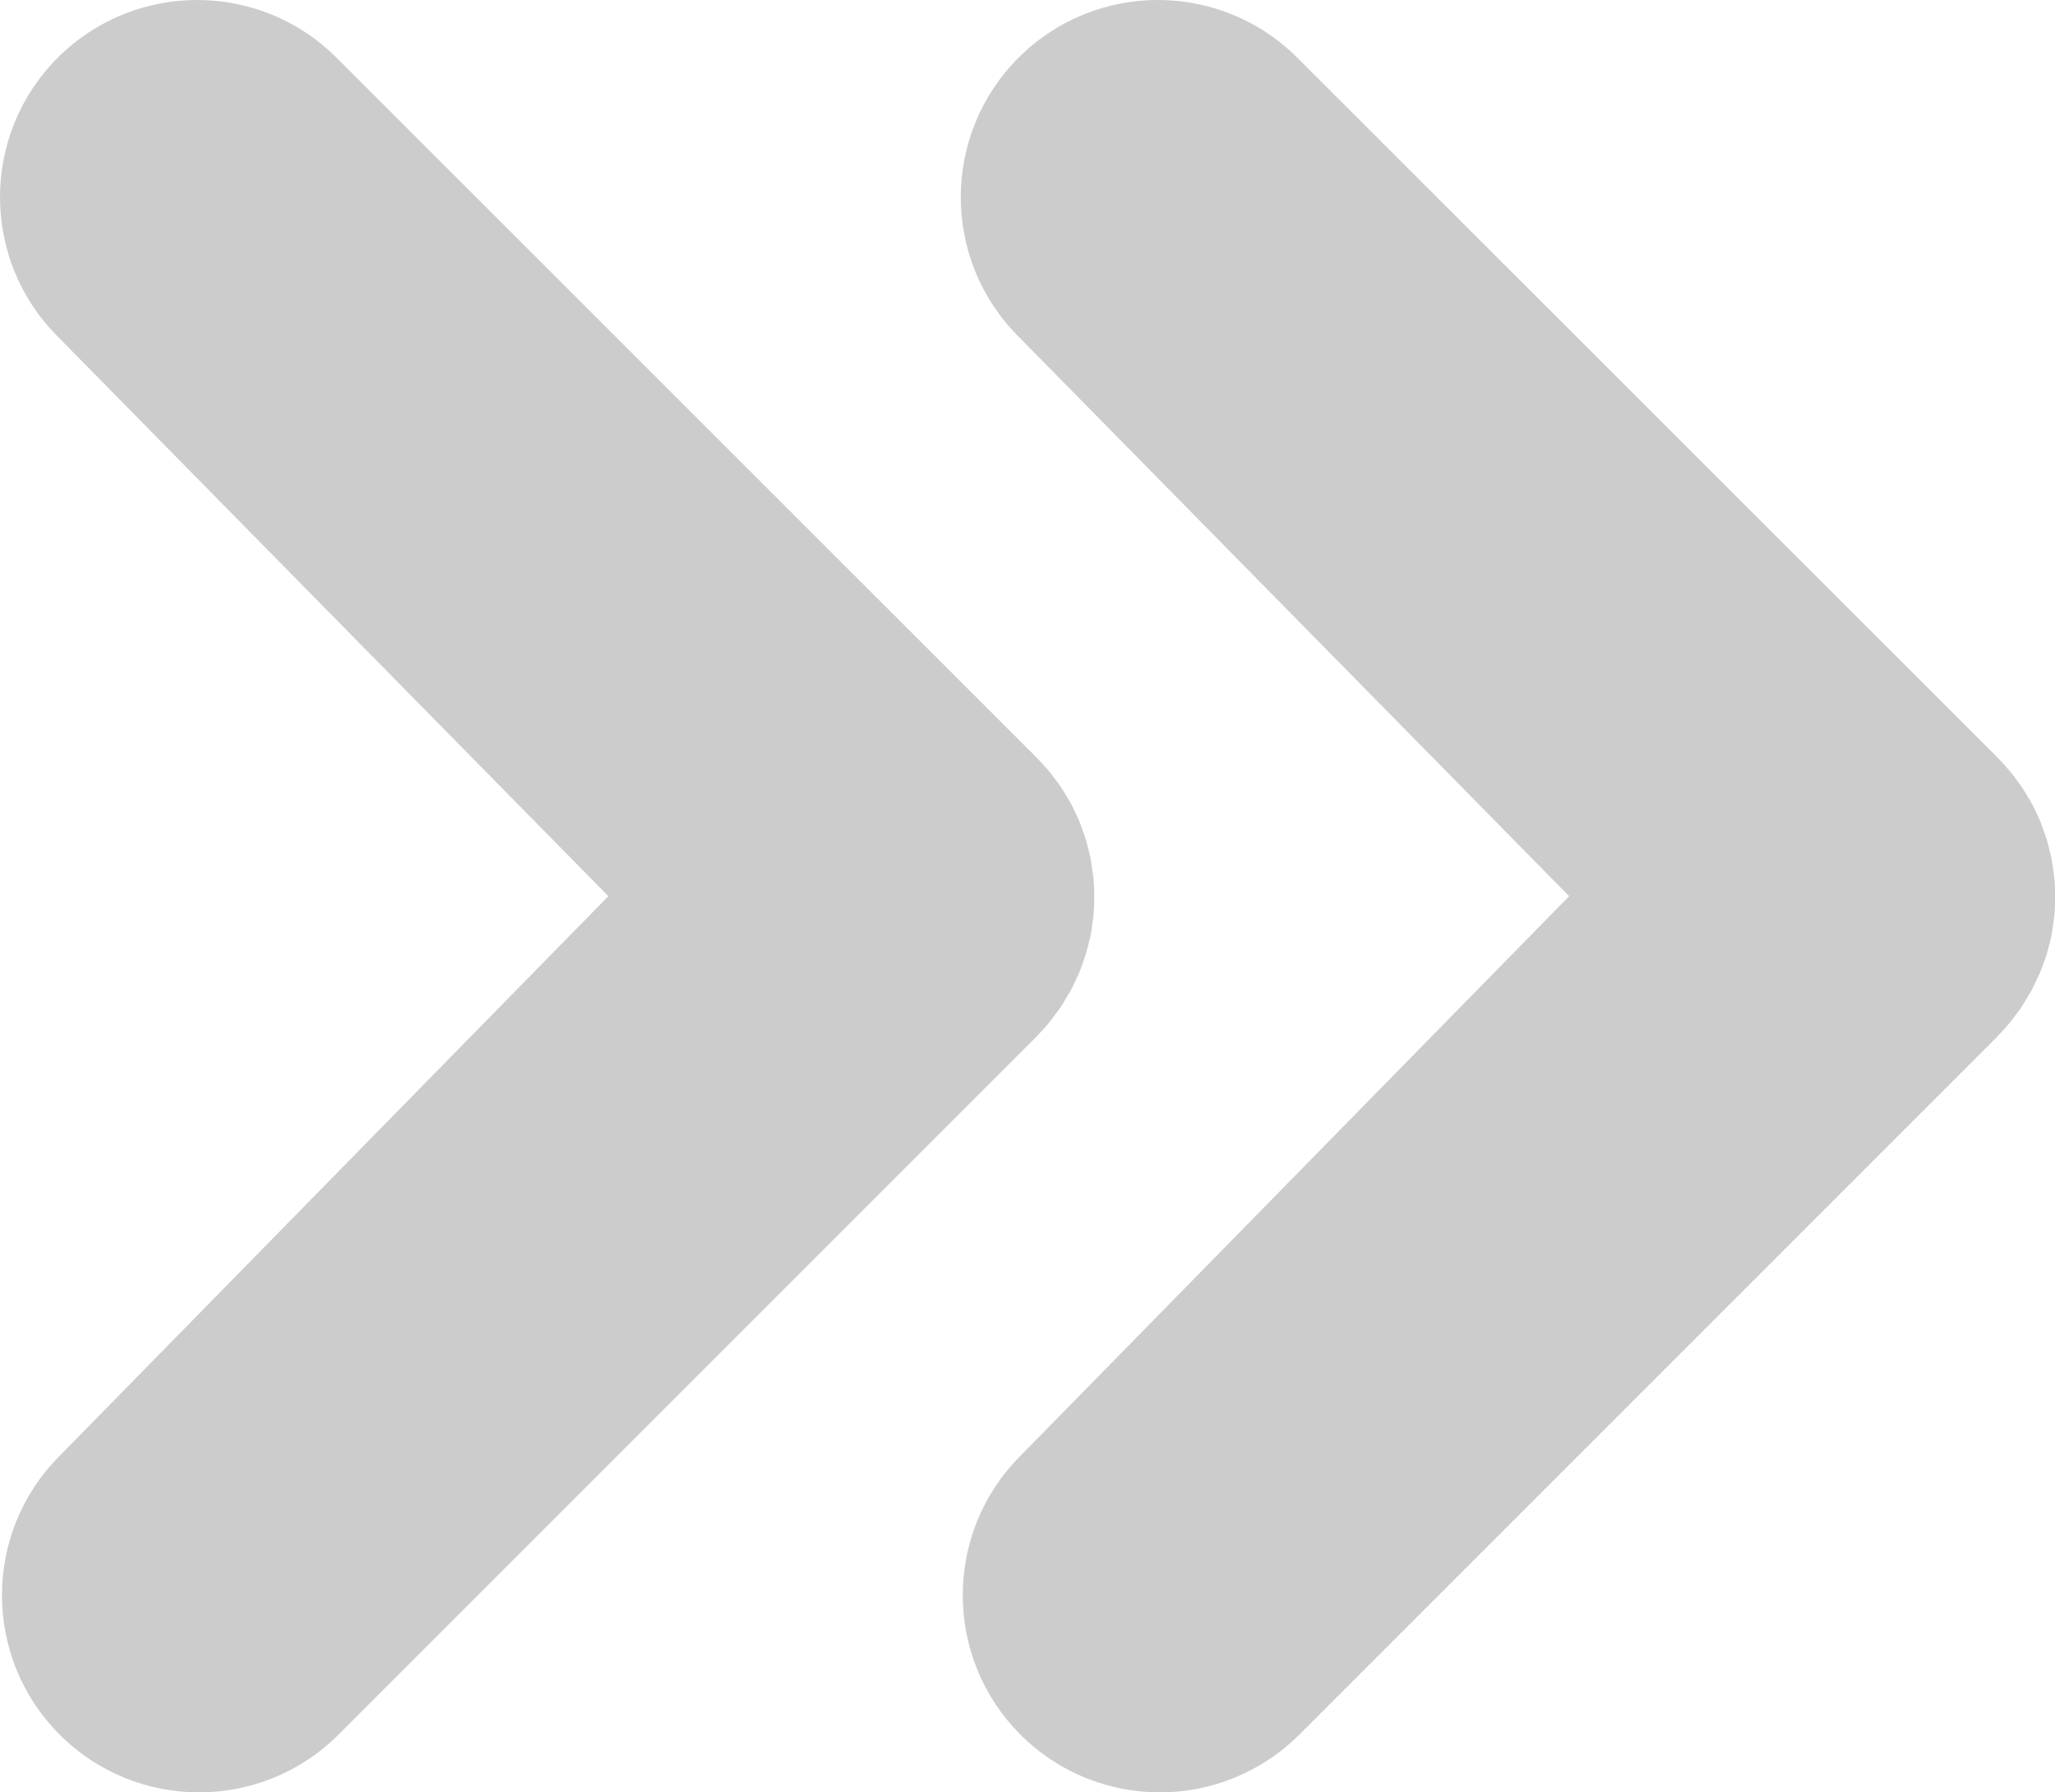 <?xml version="1.0" encoding="UTF-8"?>
<svg id="uuid-39689f07-492a-413b-b41c-48f059e99cd0" data-name="レイヤー 2" xmlns="http://www.w3.org/2000/svg" viewBox="0 0 146.3 127.6">
  <g id="uuid-cd3cd63a-f5b6-4dfb-afd9-396b3f1b59c3" data-name="ﾑ饑1">
    <g>
      <path d="M74.72,72.76c.14-.17.26-.34.39-.52.14-.19.3-.38.43-.59.14-.2.26-.42.38-.63.11-.18.22-.36.33-.55.11-.21.21-.43.31-.65.09-.2.19-.39.28-.59.09-.21.16-.43.23-.64.08-.22.16-.43.23-.65.06-.21.11-.43.17-.65.06-.23.12-.45.17-.68.05-.25.08-.5.11-.75.03-.2.07-.4.09-.61.09-.92.09-1.85,0-2.77-.02-.21-.06-.42-.09-.63-.04-.24-.06-.49-.11-.73-.05-.24-.11-.47-.17-.71-.05-.21-.1-.42-.16-.62-.07-.23-.16-.46-.24-.69-.07-.2-.14-.41-.22-.61-.09-.21-.19-.42-.29-.63-.1-.21-.19-.41-.3-.62-.11-.2-.23-.4-.35-.59-.12-.2-.23-.39-.36-.59-.15-.22-.31-.43-.47-.64-.12-.15-.22-.31-.35-.46-.32-.38-.65-.75-1.01-1.1-.02-.02-.04-.05-.06-.07L23.96,4.11C18.48-1.37,9.59-1.37,4.11,4.11c-5.48,5.48-5.48,14.37,0,19.85l39.2,39.84L4.25,103.64c-5.48,5.48-5.48,14.37,0,19.85,2.74,2.74,6.33,4.11,9.92,4.11s7.18-1.37,9.93-4.11l49.69-49.69s.02-.02.03-.04c.31-.32.61-.65.9-.99Z" fill="#CCC" stroke-width="0"/>
      <path d="M143.12,72.76c.14-.17.26-.34.39-.52.14-.19.3-.38.43-.59.14-.2.26-.42.38-.63.11-.18.22-.36.33-.55.11-.21.21-.43.31-.65.09-.2.19-.39.28-.59.09-.21.16-.43.24-.64.08-.22.16-.43.23-.65.06-.21.11-.43.17-.65.06-.23.12-.45.17-.68.05-.25.08-.5.11-.75.03-.2.07-.4.09-.61.09-.92.09-1.85,0-2.77-.02-.21-.06-.42-.09-.63-.04-.24-.06-.49-.11-.73-.05-.24-.11-.47-.17-.71-.05-.21-.1-.42-.16-.62-.07-.23-.16-.46-.24-.69-.07-.2-.14-.41-.22-.61-.09-.21-.19-.42-.29-.63-.1-.21-.19-.41-.3-.62-.11-.2-.23-.4-.35-.59-.12-.2-.23-.39-.36-.59-.15-.22-.31-.43-.47-.64-.12-.15-.22-.31-.35-.46-.32-.38-.65-.75-1.01-1.1-.02-.02-.04-.05-.06-.07L92.36,4.11c-5.48-5.48-14.37-5.48-19.85,0-5.48,5.48-5.48,14.37,0,19.85l39.2,39.84-39.06,39.84c-5.48,5.48-5.48,14.37,0,19.85,2.74,2.74,6.33,4.11,9.92,4.11s7.18-1.37,9.93-4.11l49.69-49.69s.02-.02.03-.04c.31-.32.61-.65.9-.99Z" fill="#CCC" stroke-width="0"/>
    </g>
  </g>
</svg>